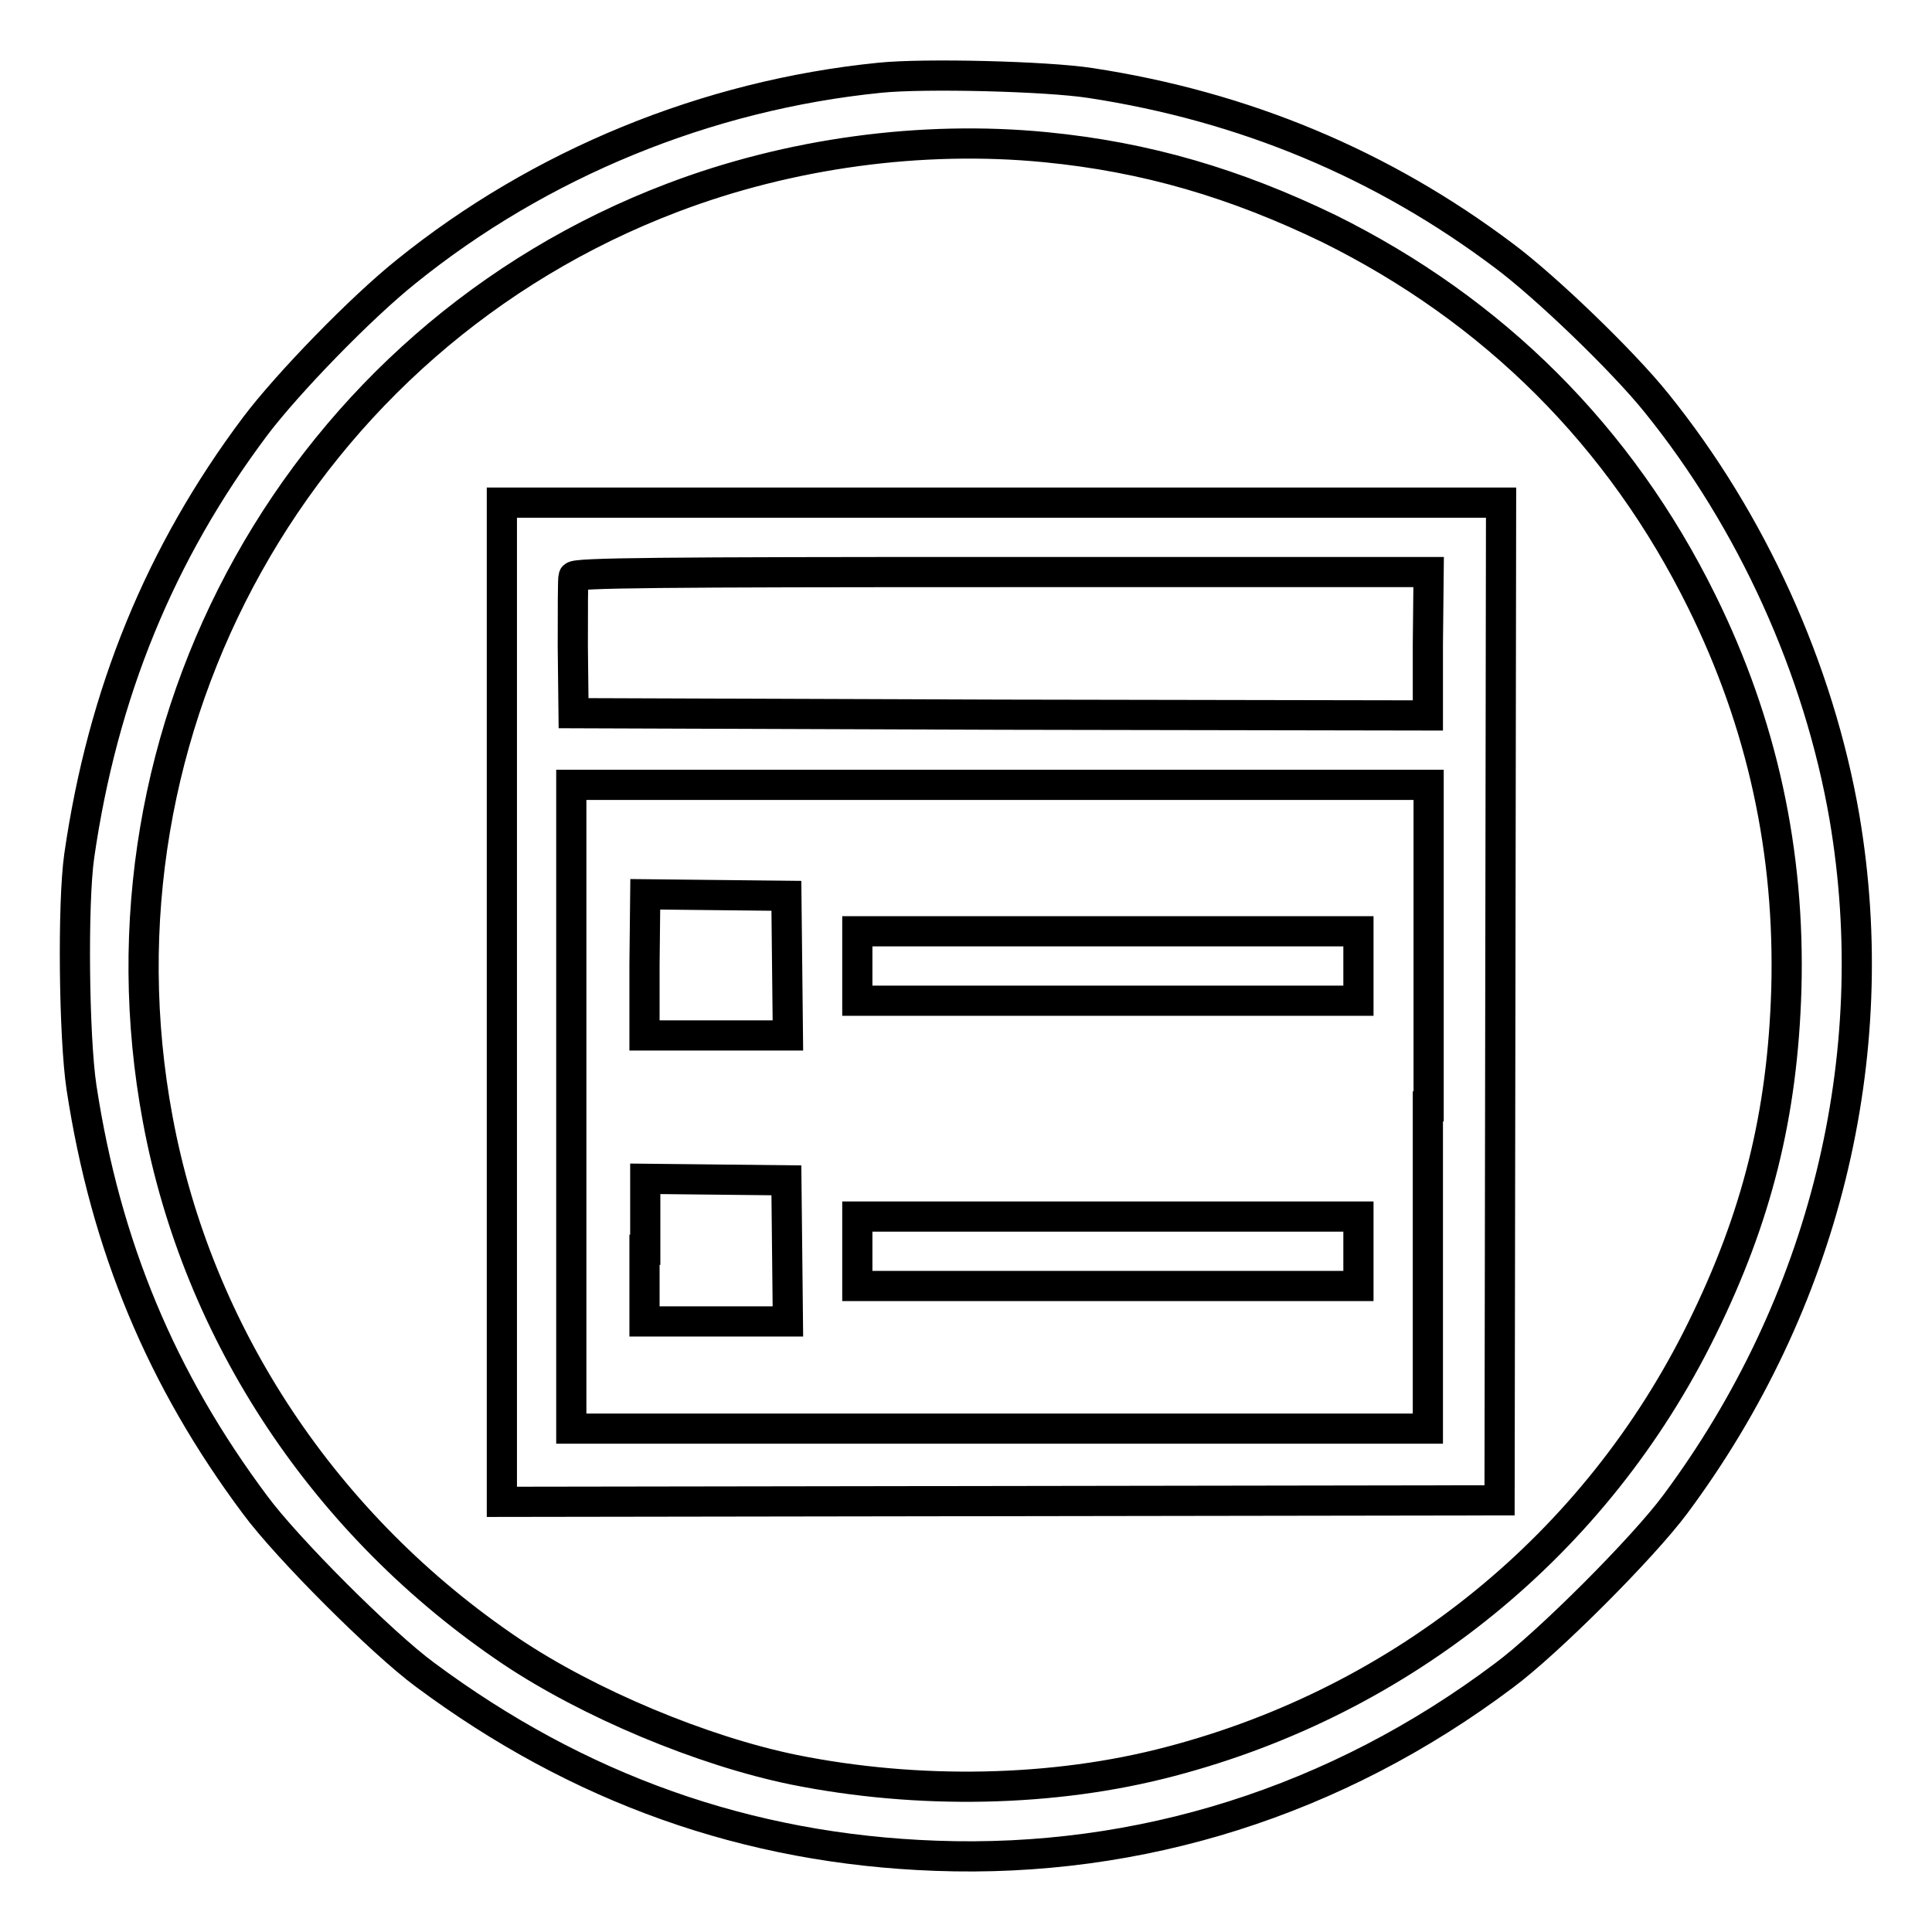 <?xml version="1.0" encoding="utf-8"?>
<!-- Svg Vector Icons : http://www.onlinewebfonts.com/icon -->
<!DOCTYPE svg PUBLIC "-//W3C//DTD SVG 1.1//EN" "http://www.w3.org/Graphics/SVG/1.1/DTD/svg11.dtd">
<svg version="1.1" xmlns="http://www.w3.org/2000/svg" xmlns:xlink="http://www.w3.org/1999/xlink" x="0px" y="0px" viewBox="0 0 256 256" enable-background="new 0 0 256 256" xml:space="preserve">
<g><g><g><path stroke-width="4" fill-opacity="0" stroke="#000000"  d="M116.6,10.3C93.6,12.6,71.5,21.7,53.8,36c-6,4.8-15.7,14.8-20,20.5c-12.6,16.8-20.2,35.4-23.3,56.9c-0.9,6.3-0.7,24.1,0.3,30.7c3.2,21,10.6,38.7,23,55.3c4.2,5.7,16.8,18.3,22.5,22.5C76.6,237,99,245,124,245.9c27,1,53.1-7.2,75.3-23.9c5.8-4.3,18.4-16.9,22.7-22.7c19.7-26.5,27.8-59.2,22.4-91C241,88.6,232.1,69,219.5,53.4c-4.5-5.6-14.7-15.4-20.2-19.5c-16.2-12.2-34.5-19.8-54.8-22.9C138.7,10.1,122.5,9.7,116.6,10.3z M138.5,19.5c13.4,1.3,25.2,4.8,37.6,10.8c21.8,10.8,38.6,27.5,49.4,49.4c8,16.2,11.7,33.2,11.2,51.4c-0.5,16.6-3.9,30.2-11.2,45c-14,28.5-39.5,49.2-70.4,57.3c-15.5,4.1-33.5,4.4-49.9,1.1C93,232,78,225.7,67.7,218.8c-24.5-16.5-41.5-41.9-46.8-70.5c-9.7-52,19-103.4,68.2-122.1C104.6,20.3,122.1,17.9,138.5,19.5z"/><path stroke-width="4" fill-opacity="0" stroke="#000000"  d="M66.5,132.8V199l66.1-0.1l66.1-0.1l0.1-66.1l0.1-66.1h-66.2H66.5V132.8z M189.2,85.3v9.5l-56.6-0.1L76,94.5l-0.1-8.8c0-4.8,0-9,0.1-9.3c0.2-0.5,11.3-0.6,56.8-0.6h56.5L189.2,85.3L189.2,85.3z M189.2,146.6v42.7h-56.8H75.7v-42.7V104h56.8h56.8V146.6z"/><path stroke-width="4" fill-opacity="0" stroke="#000000"  d="M85.4,127.8v9.4h9.5h9.5l-0.1-9.3l-0.1-9.2l-9.4-0.1l-9.3-0.1L85.4,127.8L85.4,127.8z"/><path stroke-width="4" fill-opacity="0" stroke="#000000"  d="M113.6,128v4.6h33.2H180V128v-4.6h-33.2h-33.2V128z"/><path stroke-width="4" fill-opacity="0" stroke="#000000"  d="M85.4,165.6v9.5h9.5h9.5l-0.1-9.4l-0.1-9.3l-9.3-0.1l-9.4-0.1V165.6z"/><path stroke-width="4" fill-opacity="0" stroke="#000000"  d="M113.6,165.8v4.6h33.2H180v-4.6v-4.6h-33.2h-33.2V165.8z"/></g></g></g>
</svg>